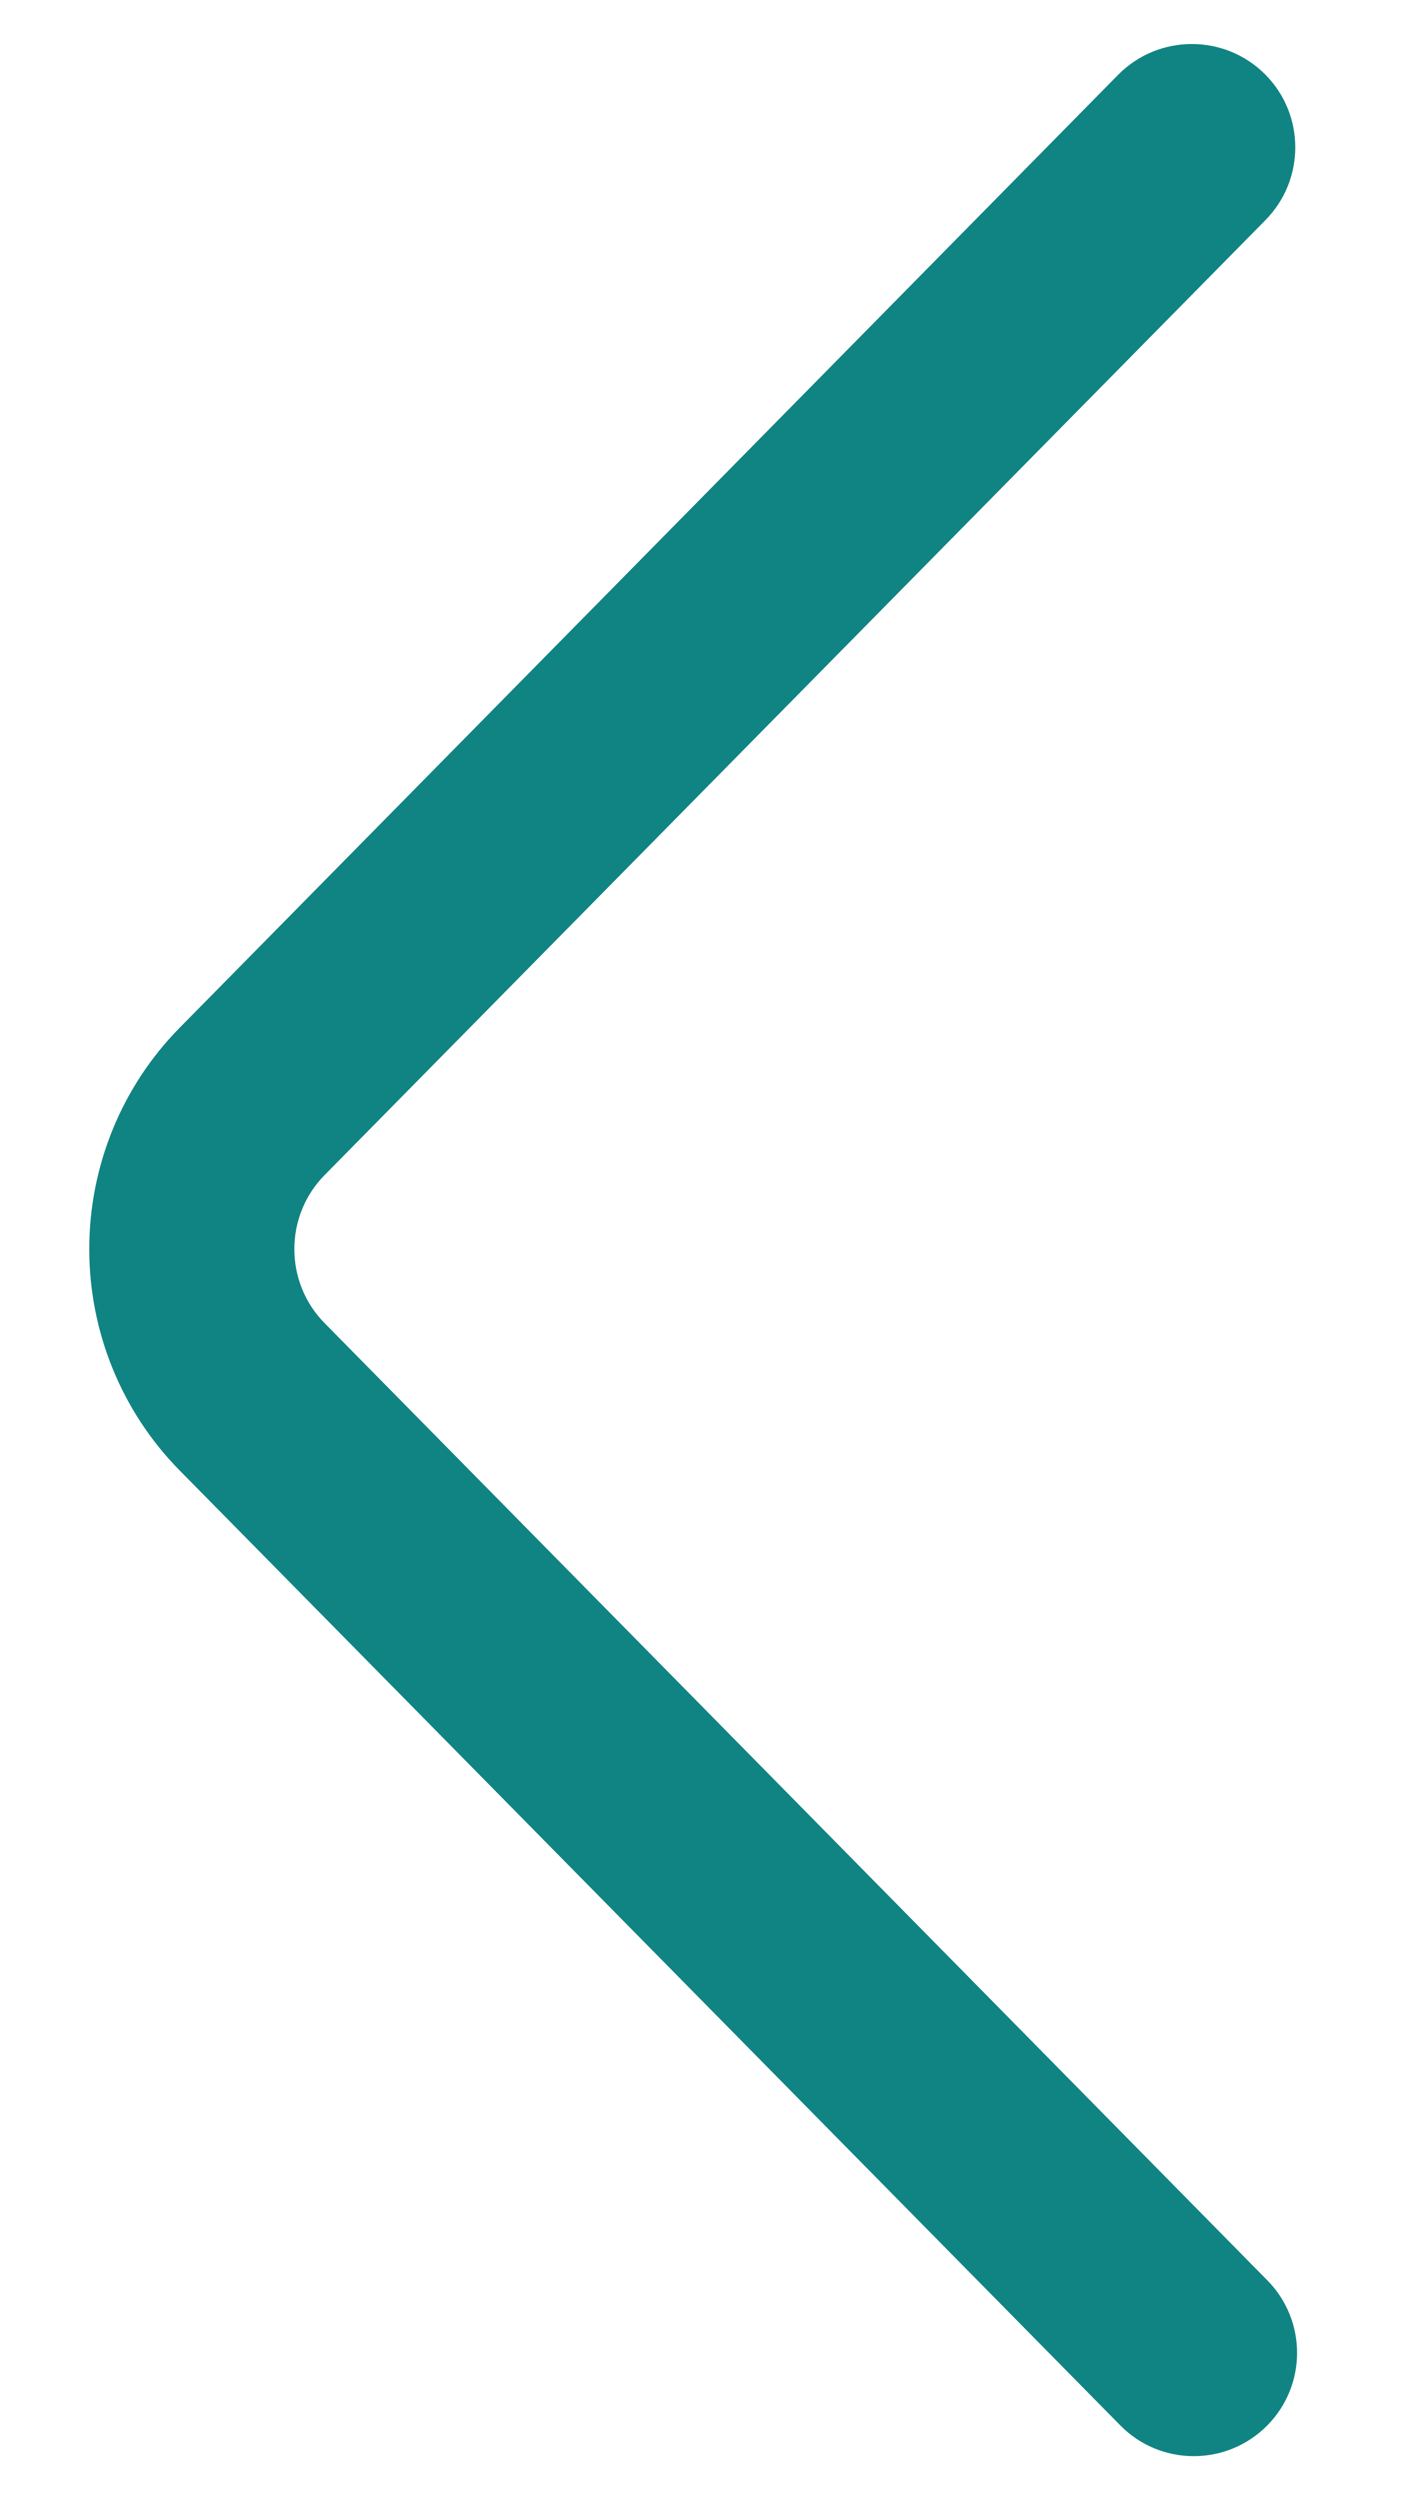 <svg width="8" height="14" viewBox="0 0 8 14" fill="none" xmlns="http://www.w3.org/2000/svg">
<g id="Icon">
<path id="Vector" d="M6.276 13.582C6.502 13.812 6.873 13.812 7.1 13.582C7.322 13.357 7.322 12.995 7.1 12.77L1.817 7.408C1.709 7.298 1.649 7.15 1.649 6.995C1.649 6.84 1.709 6.692 1.817 6.582L7.09 1.232C7.312 1.006 7.312 0.644 7.09 0.419C6.863 0.189 6.491 0.189 6.264 0.419L1.005 5.757C0.682 6.085 0.5 6.531 0.5 6.995C0.5 7.459 0.682 7.905 1.005 8.233L6.276 13.582Z" fill="#108482"/>
</g>
</svg>
